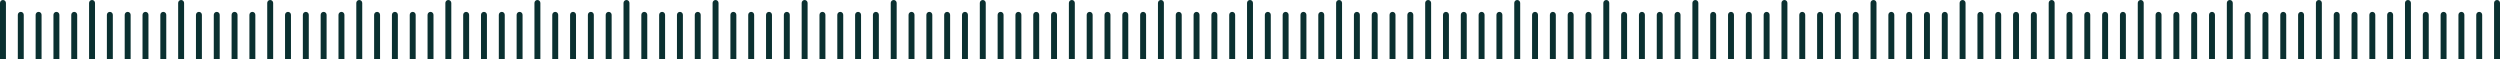 <svg xmlns="http://www.w3.org/2000/svg" width="842" height="20" viewBox="0 0 842 20" fill="none"><path d="M0 1C0 0.448 0.448 0 1 0V0C1.552 0 2 0.448 2 1V20H0V1Z" fill="#0A3030"></path><path d="M6 5C6 4.448 6.448 4 7 4V4C7.552 4 8 4.448 8 5V20H6V5Z" fill="#0A3030"></path><path d="M12 5C12 4.448 12.448 4 13 4V4C13.552 4 14 4.448 14 5V20H12V5Z" fill="#0A3030"></path><path d="M18 5C18 4.448 18.448 4 19 4V4C19.552 4 20 4.448 20 5V20H18V5Z" fill="#0A3030"></path><path d="M24 5C24 4.448 24.448 4 25 4V4C25.552 4 26 4.448 26 5V20H24V5Z" fill="#0A3030"></path><path d="M30 1C30 0.448 30.448 0 31 0V0C31.552 0 32 0.448 32 1V20H30V1Z" fill="#0A3030"></path><path d="M36 5C36 4.448 36.448 4 37 4V4C37.552 4 38 4.448 38 5V20H36V5Z" fill="#0A3030"></path><path d="M42 5C42 4.448 42.448 4 43 4V4C43.552 4 44 4.448 44 5V20H42V5Z" fill="#0A3030"></path><path d="M48 5C48 4.448 48.448 4 49 4V4C49.552 4 50 4.448 50 5V20H48V5Z" fill="#0A3030"></path><path d="M54 5C54 4.448 54.448 4 55 4V4C55.552 4 56 4.448 56 5V20H54V5Z" fill="#0A3030"></path><path d="M60 1C60 0.448 60.448 0 61 0V0C61.552 0 62 0.448 62 1V20H60V1Z" fill="#0A3030"></path><path d="M66 5C66 4.448 66.448 4 67 4V4C67.552 4 68 4.448 68 5V20H66V5Z" fill="#0A3030"></path><path d="M72 5C72 4.448 72.448 4 73 4V4C73.552 4 74 4.448 74 5V20H72V5Z" fill="#0A3030"></path><path d="M78 5C78 4.448 78.448 4 79 4V4C79.552 4 80 4.448 80 5V20H78V5Z" fill="#0A3030"></path><path d="M84 5C84 4.448 84.448 4 85 4V4C85.552 4 86 4.448 86 5V20H84V5Z" fill="#0A3030"></path><path d="M90 1C90 0.448 90.448 0 91 0V0C91.552 0 92 0.448 92 1V20H90V1Z" fill="#0A3030"></path><path d="M96 5C96 4.448 96.448 4 97 4V4C97.552 4 98 4.448 98 5V20H96V5Z" fill="#0A3030"></path><path d="M102 5C102 4.448 102.448 4 103 4V4C103.552 4 104 4.448 104 5V20H102V5Z" fill="#0A3030"></path><path d="M108 5C108 4.448 108.448 4 109 4V4C109.552 4 110 4.448 110 5V20H108V5Z" fill="#0A3030"></path><path d="M114 5C114 4.448 114.448 4 115 4V4C115.552 4 116 4.448 116 5V20H114V5Z" fill="#0A3030"></path><path d="M120 1C120 0.448 120.448 0 121 0V0C121.552 0 122 0.448 122 1V20H120V1Z" fill="#0A3030"></path><path d="M126 5C126 4.448 126.448 4 127 4V4C127.552 4 128 4.448 128 5V20H126V5Z" fill="#0A3030"></path><path d="M132 5C132 4.448 132.448 4 133 4V4C133.552 4 134 4.448 134 5V20H132V5Z" fill="#0A3030"></path><path d="M138 5C138 4.448 138.448 4 139 4V4C139.552 4 140 4.448 140 5V20H138V5Z" fill="#0A3030"></path><path d="M144 5C144 4.448 144.448 4 145 4V4C145.552 4 146 4.448 146 5V20H144V5Z" fill="#0A3030"></path><path d="M150 1C150 0.448 150.448 0 151 0V0C151.552 0 152 0.448 152 1V20H150V1Z" fill="#0A3030"></path><path d="M156 5C156 4.448 156.448 4 157 4V4C157.552 4 158 4.448 158 5V20H156V5Z" fill="#0A3030"></path><path d="M162 5C162 4.448 162.448 4 163 4V4C163.552 4 164 4.448 164 5V20H162V5Z" fill="#0A3030"></path><path d="M168 5C168 4.448 168.448 4 169 4V4C169.552 4 170 4.448 170 5V20H168V5Z" fill="#0A3030"></path><path d="M174 5C174 4.448 174.448 4 175 4V4C175.552 4 176 4.448 176 5V20H174V5Z" fill="#0A3030"></path><path d="M180 1C180 0.448 180.448 0 181 0V0C181.552 0 182 0.448 182 1V20H180V1Z" fill="#0A3030"></path><path d="M186 5C186 4.448 186.448 4 187 4V4C187.552 4 188 4.448 188 5V20H186V5Z" fill="#0A3030"></path><path d="M192 5C192 4.448 192.448 4 193 4V4C193.552 4 194 4.448 194 5V20H192V5Z" fill="#0A3030"></path><path d="M198 5C198 4.448 198.448 4 199 4V4C199.552 4 200 4.448 200 5V20H198V5Z" fill="#0A3030"></path><path d="M204 5C204 4.448 204.448 4 205 4V4C205.552 4 206 4.448 206 5V20H204V5Z" fill="#0A3030"></path><path d="M210 1C210 0.448 210.448 0 211 0V0C211.552 0 212 0.448 212 1V20H210V1Z" fill="#0A3030"></path><path d="M216 5C216 4.448 216.448 4 217 4V4C217.552 4 218 4.448 218 5V20H216V5Z" fill="#0A3030"></path><path d="M222 5C222 4.448 222.448 4 223 4V4C223.552 4 224 4.448 224 5V20H222V5Z" fill="#0A3030"></path><path d="M228 5C228 4.448 228.448 4 229 4V4C229.552 4 230 4.448 230 5V20H228V5Z" fill="#0A3030"></path><path d="M234 5C234 4.448 234.448 4 235 4V4C235.552 4 236 4.448 236 5V20H234V5Z" fill="#0A3030"></path><path d="M240 1C240 0.448 240.448 0 241 0V0C241.552 0 242 0.448 242 1V20H240V1Z" fill="#0A3030"></path><path d="M246 5C246 4.448 246.448 4 247 4V4C247.552 4 248 4.448 248 5V20H246V5Z" fill="#0A3030"></path><path d="M252 5C252 4.448 252.448 4 253 4V4C253.552 4 254 4.448 254 5V20H252V5Z" fill="#0A3030"></path><path d="M258 5C258 4.448 258.448 4 259 4V4C259.552 4 260 4.448 260 5V20H258V5Z" fill="#0A3030"></path><path d="M264 5C264 4.448 264.448 4 265 4V4C265.552 4 266 4.448 266 5V20H264V5Z" fill="#0A3030"></path><path d="M270 1C270 0.448 270.448 0 271 0V0C271.552 0 272 0.448 272 1V20H270V1Z" fill="#0A3030"></path><path d="M276 5C276 4.448 276.448 4 277 4V4C277.552 4 278 4.448 278 5V20H276V5Z" fill="#0A3030"></path><path d="M282 5C282 4.448 282.448 4 283 4V4C283.552 4 284 4.448 284 5V20H282V5Z" fill="#0A3030"></path><path d="M288 5C288 4.448 288.448 4 289 4V4C289.552 4 290 4.448 290 5V20H288V5Z" fill="#0A3030"></path><path d="M294 5C294 4.448 294.448 4 295 4V4C295.552 4 296 4.448 296 5V20H294V5Z" fill="#0A3030"></path><path d="M300 1C300 0.448 300.448 0 301 0V0C301.552 0 302 0.448 302 1V20H300V1Z" fill="#0A3030"></path><path d="M306 5C306 4.448 306.448 4 307 4V4C307.552 4 308 4.448 308 5V20H306V5Z" fill="#0A3030"></path><path d="M312 5C312 4.448 312.448 4 313 4V4C313.552 4 314 4.448 314 5V20H312V5Z" fill="#0A3030"></path><path d="M318 5C318 4.448 318.448 4 319 4V4C319.552 4 320 4.448 320 5V20H318V5Z" fill="#0A3030"></path><path d="M324 5C324 4.448 324.448 4 325 4V4C325.552 4 326 4.448 326 5V20H324V5Z" fill="#0A3030"></path><path d="M330 1C330 0.448 330.448 0 331 0V0C331.552 0 332 0.448 332 1V20H330V1Z" fill="#0A3030"></path><path d="M336 5C336 4.448 336.448 4 337 4V4C337.552 4 338 4.448 338 5V20H336V5Z" fill="#0A3030"></path><path d="M342 5C342 4.448 342.448 4 343 4V4C343.552 4 344 4.448 344 5V20H342V5Z" fill="#0A3030"></path><path d="M348 5C348 4.448 348.448 4 349 4V4C349.552 4 350 4.448 350 5V20H348V5Z" fill="#0A3030"></path><path d="M354 5C354 4.448 354.448 4 355 4V4C355.552 4 356 4.448 356 5V20H354V5Z" fill="#0A3030"></path><path d="M360 1C360 0.448 360.448 0 361 0V0C361.552 0 362 0.448 362 1V20H360V1Z" fill="#0A3030"></path><path d="M366 5C366 4.448 366.448 4 367 4V4C367.552 4 368 4.448 368 5V20H366V5Z" fill="#0A3030"></path><path d="M372 5C372 4.448 372.448 4 373 4V4C373.552 4 374 4.448 374 5V20H372V5Z" fill="#0A3030"></path><path d="M378 5C378 4.448 378.448 4 379 4V4C379.552 4 380 4.448 380 5V20H378V5Z" fill="#0A3030"></path><path d="M384 5C384 4.448 384.448 4 385 4V4C385.552 4 386 4.448 386 5V20H384V5Z" fill="#0A3030"></path><path d="M390 1C390 0.448 390.448 0 391 0V0C391.552 0 392 0.448 392 1V20H390V1Z" fill="#0A3030"></path><path d="M396 5C396 4.448 396.448 4 397 4V4C397.552 4 398 4.448 398 5V20H396V5Z" fill="#0A3030"></path><path d="M402 5C402 4.448 402.448 4 403 4V4C403.552 4 404 4.448 404 5V20H402V5Z" fill="#0A3030"></path><path d="M408 5C408 4.448 408.448 4 409 4V4C409.552 4 410 4.448 410 5V20H408V5Z" fill="#0A3030"></path><path d="M414 5C414 4.448 414.448 4 415 4V4C415.552 4 416 4.448 416 5V20H414V5Z" fill="#0A3030"></path><path d="M420 1C420 0.448 420.448 0 421 0V0C421.552 0 422 0.448 422 1V20H420V1Z" fill="#0A3030"></path><path d="M426 5C426 4.448 426.448 4 427 4V4C427.552 4 428 4.448 428 5V20H426V5Z" fill="#0A3030"></path><path d="M432 5C432 4.448 432.448 4 433 4V4C433.552 4 434 4.448 434 5V20H432V5Z" fill="#0A3030"></path><path d="M438 5C438 4.448 438.448 4 439 4V4C439.552 4 440 4.448 440 5V20H438V5Z" fill="#0A3030"></path><path d="M444 5C444 4.448 444.448 4 445 4V4C445.552 4 446 4.448 446 5V20H444V5Z" fill="#0A3030"></path><path d="M450 1C450 0.448 450.448 0 451 0V0C451.552 0 452 0.448 452 1V20H450V1Z" fill="#0A3030"></path><path d="M456 5C456 4.448 456.448 4 457 4V4C457.552 4 458 4.448 458 5V20H456V5Z" fill="#0A3030"></path><path d="M462 5C462 4.448 462.448 4 463 4V4C463.552 4 464 4.448 464 5V20H462V5Z" fill="#0A3030"></path><path d="M468 5C468 4.448 468.448 4 469 4V4C469.552 4 470 4.448 470 5V20H468V5Z" fill="#0A3030"></path><path d="M474 5C474 4.448 474.448 4 475 4V4C475.552 4 476 4.448 476 5V20H474V5Z" fill="#0A3030"></path><path d="M480 1C480 0.448 480.448 0 481 0V0C481.552 0 482 0.448 482 1V20H480V1Z" fill="#0A3030"></path><path d="M486 5C486 4.448 486.448 4 487 4V4C487.552 4 488 4.448 488 5V20H486V5Z" fill="#0A3030"></path><path d="M492 5C492 4.448 492.448 4 493 4V4C493.552 4 494 4.448 494 5V20H492V5Z" fill="#0A3030"></path><path d="M498 5C498 4.448 498.448 4 499 4V4C499.552 4 500 4.448 500 5V20H498V5Z" fill="#0A3030"></path><path d="M504 5C504 4.448 504.448 4 505 4V4C505.552 4 506 4.448 506 5V20H504V5Z" fill="#0A3030"></path><path d="M510 1C510 0.448 510.448 0 511 0V0C511.552 0 512 0.448 512 1V20H510V1Z" fill="#0A3030"></path><path d="M516 5C516 4.448 516.448 4 517 4V4C517.552 4 518 4.448 518 5V20H516V5Z" fill="#0A3030"></path><path d="M522 5C522 4.448 522.448 4 523 4V4C523.552 4 524 4.448 524 5V20H522V5Z" fill="#0A3030"></path><path d="M528 5C528 4.448 528.448 4 529 4V4C529.552 4 530 4.448 530 5V20H528V5Z" fill="#0A3030"></path><path d="M534 5C534 4.448 534.448 4 535 4V4C535.552 4 536 4.448 536 5V20H534V5Z" fill="#0A3030"></path><path d="M540 1C540 0.448 540.448 0 541 0V0C541.552 0 542 0.448 542 1V20H540V1Z" fill="#0A3030"></path><path d="M546 5C546 4.448 546.448 4 547 4V4C547.552 4 548 4.448 548 5V20H546V5Z" fill="#0A3030"></path><path d="M552 5C552 4.448 552.448 4 553 4V4C553.552 4 554 4.448 554 5V20H552V5Z" fill="#0A3030"></path><path d="M558 5C558 4.448 558.448 4 559 4V4C559.552 4 560 4.448 560 5V20H558V5Z" fill="#0A3030"></path><path d="M564 5C564 4.448 564.448 4 565 4V4C565.552 4 566 4.448 566 5V20H564V5Z" fill="#0A3030"></path><path d="M570 1C570 0.448 570.448 0 571 0V0C571.552 0 572 0.448 572 1V20H570V1Z" fill="#0A3030"></path><path d="M576 5C576 4.448 576.448 4 577 4V4C577.552 4 578 4.448 578 5V20H576V5Z" fill="#0A3030"></path><path d="M582 5C582 4.448 582.448 4 583 4V4C583.552 4 584 4.448 584 5V20H582V5Z" fill="#0A3030"></path><path d="M588 5C588 4.448 588.448 4 589 4V4C589.552 4 590 4.448 590 5V20H588V5Z" fill="#0A3030"></path><path d="M594 5C594 4.448 594.448 4 595 4V4C595.552 4 596 4.448 596 5V20H594V5Z" fill="#0A3030"></path><path d="M600 1C600 0.448 600.448 0 601 0V0C601.552 0 602 0.448 602 1V20H600V1Z" fill="#0A3030"></path><path d="M606 5C606 4.448 606.448 4 607 4V4C607.552 4 608 4.448 608 5V20H606V5Z" fill="#0A3030"></path><path d="M612 5C612 4.448 612.448 4 613 4V4C613.552 4 614 4.448 614 5V20H612V5Z" fill="#0A3030"></path><path d="M618 5C618 4.448 618.448 4 619 4V4C619.552 4 620 4.448 620 5V20H618V5Z" fill="#0A3030"></path><path d="M624 5C624 4.448 624.448 4 625 4V4C625.552 4 626 4.448 626 5V20H624V5Z" fill="#0A3030"></path><path d="M630 1C630 0.448 630.448 0 631 0V0C631.552 0 632 0.448 632 1V20H630V1Z" fill="#0A3030"></path><path d="M636 5C636 4.448 636.448 4 637 4V4C637.552 4 638 4.448 638 5V20H636V5Z" fill="#0A3030"></path><path d="M642 5C642 4.448 642.448 4 643 4V4C643.552 4 644 4.448 644 5V20H642V5Z" fill="#0A3030"></path><path d="M648 5C648 4.448 648.448 4 649 4V4C649.552 4 650 4.448 650 5V20H648V5Z" fill="#0A3030"></path><path d="M654 5C654 4.448 654.448 4 655 4V4C655.552 4 656 4.448 656 5V20H654V5Z" fill="#0A3030"></path><path d="M660 1C660 0.448 660.448 0 661 0V0C661.552 0 662 0.448 662 1V20H660V1Z" fill="#0A3030"></path><path d="M666 5C666 4.448 666.448 4 667 4V4C667.552 4 668 4.448 668 5V20H666V5Z" fill="#0A3030"></path><path d="M672 5C672 4.448 672.448 4 673 4V4C673.552 4 674 4.448 674 5V20H672V5Z" fill="#0A3030"></path><path d="M678 5C678 4.448 678.448 4 679 4V4C679.552 4 680 4.448 680 5V20H678V5Z" fill="#0A3030"></path><path d="M684 5C684 4.448 684.448 4 685 4V4C685.552 4 686 4.448 686 5V20H684V5Z" fill="#0A3030"></path><path d="M690 1C690 0.448 690.448 0 691 0V0C691.552 0 692 0.448 692 1V20H690V1Z" fill="#0A3030"></path><path d="M696 5C696 4.448 696.448 4 697 4V4C697.552 4 698 4.448 698 5V20H696V5Z" fill="#0A3030"></path><path d="M702 5C702 4.448 702.448 4 703 4V4C703.552 4 704 4.448 704 5V20H702V5Z" fill="#0A3030"></path><path d="M708 5C708 4.448 708.448 4 709 4V4C709.552 4 710 4.448 710 5V20H708V5Z" fill="#0A3030"></path><path d="M714 5C714 4.448 714.448 4 715 4V4C715.552 4 716 4.448 716 5V20H714V5Z" fill="#0A3030"></path><path d="M720 1C720 0.448 720.448 0 721 0V0C721.552 0 722 0.448 722 1V20H720V1Z" fill="#0A3030"></path><path d="M726 5C726 4.448 726.448 4 727 4V4C727.552 4 728 4.448 728 5V20H726V5Z" fill="#0A3030"></path><path d="M732 5C732 4.448 732.448 4 733 4V4C733.552 4 734 4.448 734 5V20H732V5Z" fill="#0A3030"></path><path d="M738 5C738 4.448 738.448 4 739 4V4C739.552 4 740 4.448 740 5V20H738V5Z" fill="#0A3030"></path><path d="M744 5C744 4.448 744.448 4 745 4V4C745.552 4 746 4.448 746 5V20H744V5Z" fill="#0A3030"></path><path d="M750 1C750 0.448 750.448 0 751 0V0C751.552 0 752 0.448 752 1V20H750V1Z" fill="#0A3030"></path><path d="M756 5C756 4.448 756.448 4 757 4V4C757.552 4 758 4.448 758 5V20H756V5Z" fill="#0A3030"></path><path d="M762 5C762 4.448 762.448 4 763 4V4C763.552 4 764 4.448 764 5V20H762V5Z" fill="#0A3030"></path><path d="M768 5C768 4.448 768.448 4 769 4V4C769.552 4 770 4.448 770 5V20H768V5Z" fill="#0A3030"></path><path d="M774 5C774 4.448 774.448 4 775 4V4C775.552 4 776 4.448 776 5V20H774V5Z" fill="#0A3030"></path><path d="M780 1C780 0.448 780.448 0 781 0V0C781.552 0 782 0.448 782 1V20H780V1Z" fill="#0A3030"></path><path d="M786 5C786 4.448 786.448 4 787 4V4C787.552 4 788 4.448 788 5V20H786V5Z" fill="#0A3030"></path><path d="M792 5C792 4.448 792.448 4 793 4V4C793.552 4 794 4.448 794 5V20H792V5Z" fill="#0A3030"></path><path d="M798 5C798 4.448 798.448 4 799 4V4C799.552 4 800 4.448 800 5V20H798V5Z" fill="#0A3030"></path><path d="M804 5C804 4.448 804.448 4 805 4V4C805.552 4 806 4.448 806 5V20H804V5Z" fill="#0A3030"></path><path d="M810 1C810 0.448 810.448 0 811 0V0C811.552 0 812 0.448 812 1V20H810V1Z" fill="#0A3030"></path><path d="M816 5C816 4.448 816.448 4 817 4V4C817.552 4 818 4.448 818 5V20H816V5Z" fill="#0A3030"></path><path d="M822 5C822 4.448 822.448 4 823 4V4C823.552 4 824 4.448 824 5V20H822V5Z" fill="#0A3030"></path><path d="M828 5C828 4.448 828.448 4 829 4V4C829.552 4 830 4.448 830 5V20H828V5Z" fill="#0A3030"></path><path d="M834 5C834 4.448 834.448 4 835 4V4C835.552 4 836 4.448 836 5V20H834V5Z" fill="#0A3030"></path><path d="M840 1C840 0.448 840.448 0 841 0V0C841.552 0 842 0.448 842 1V20H840V1Z" fill="#0A3030"></path></svg>
